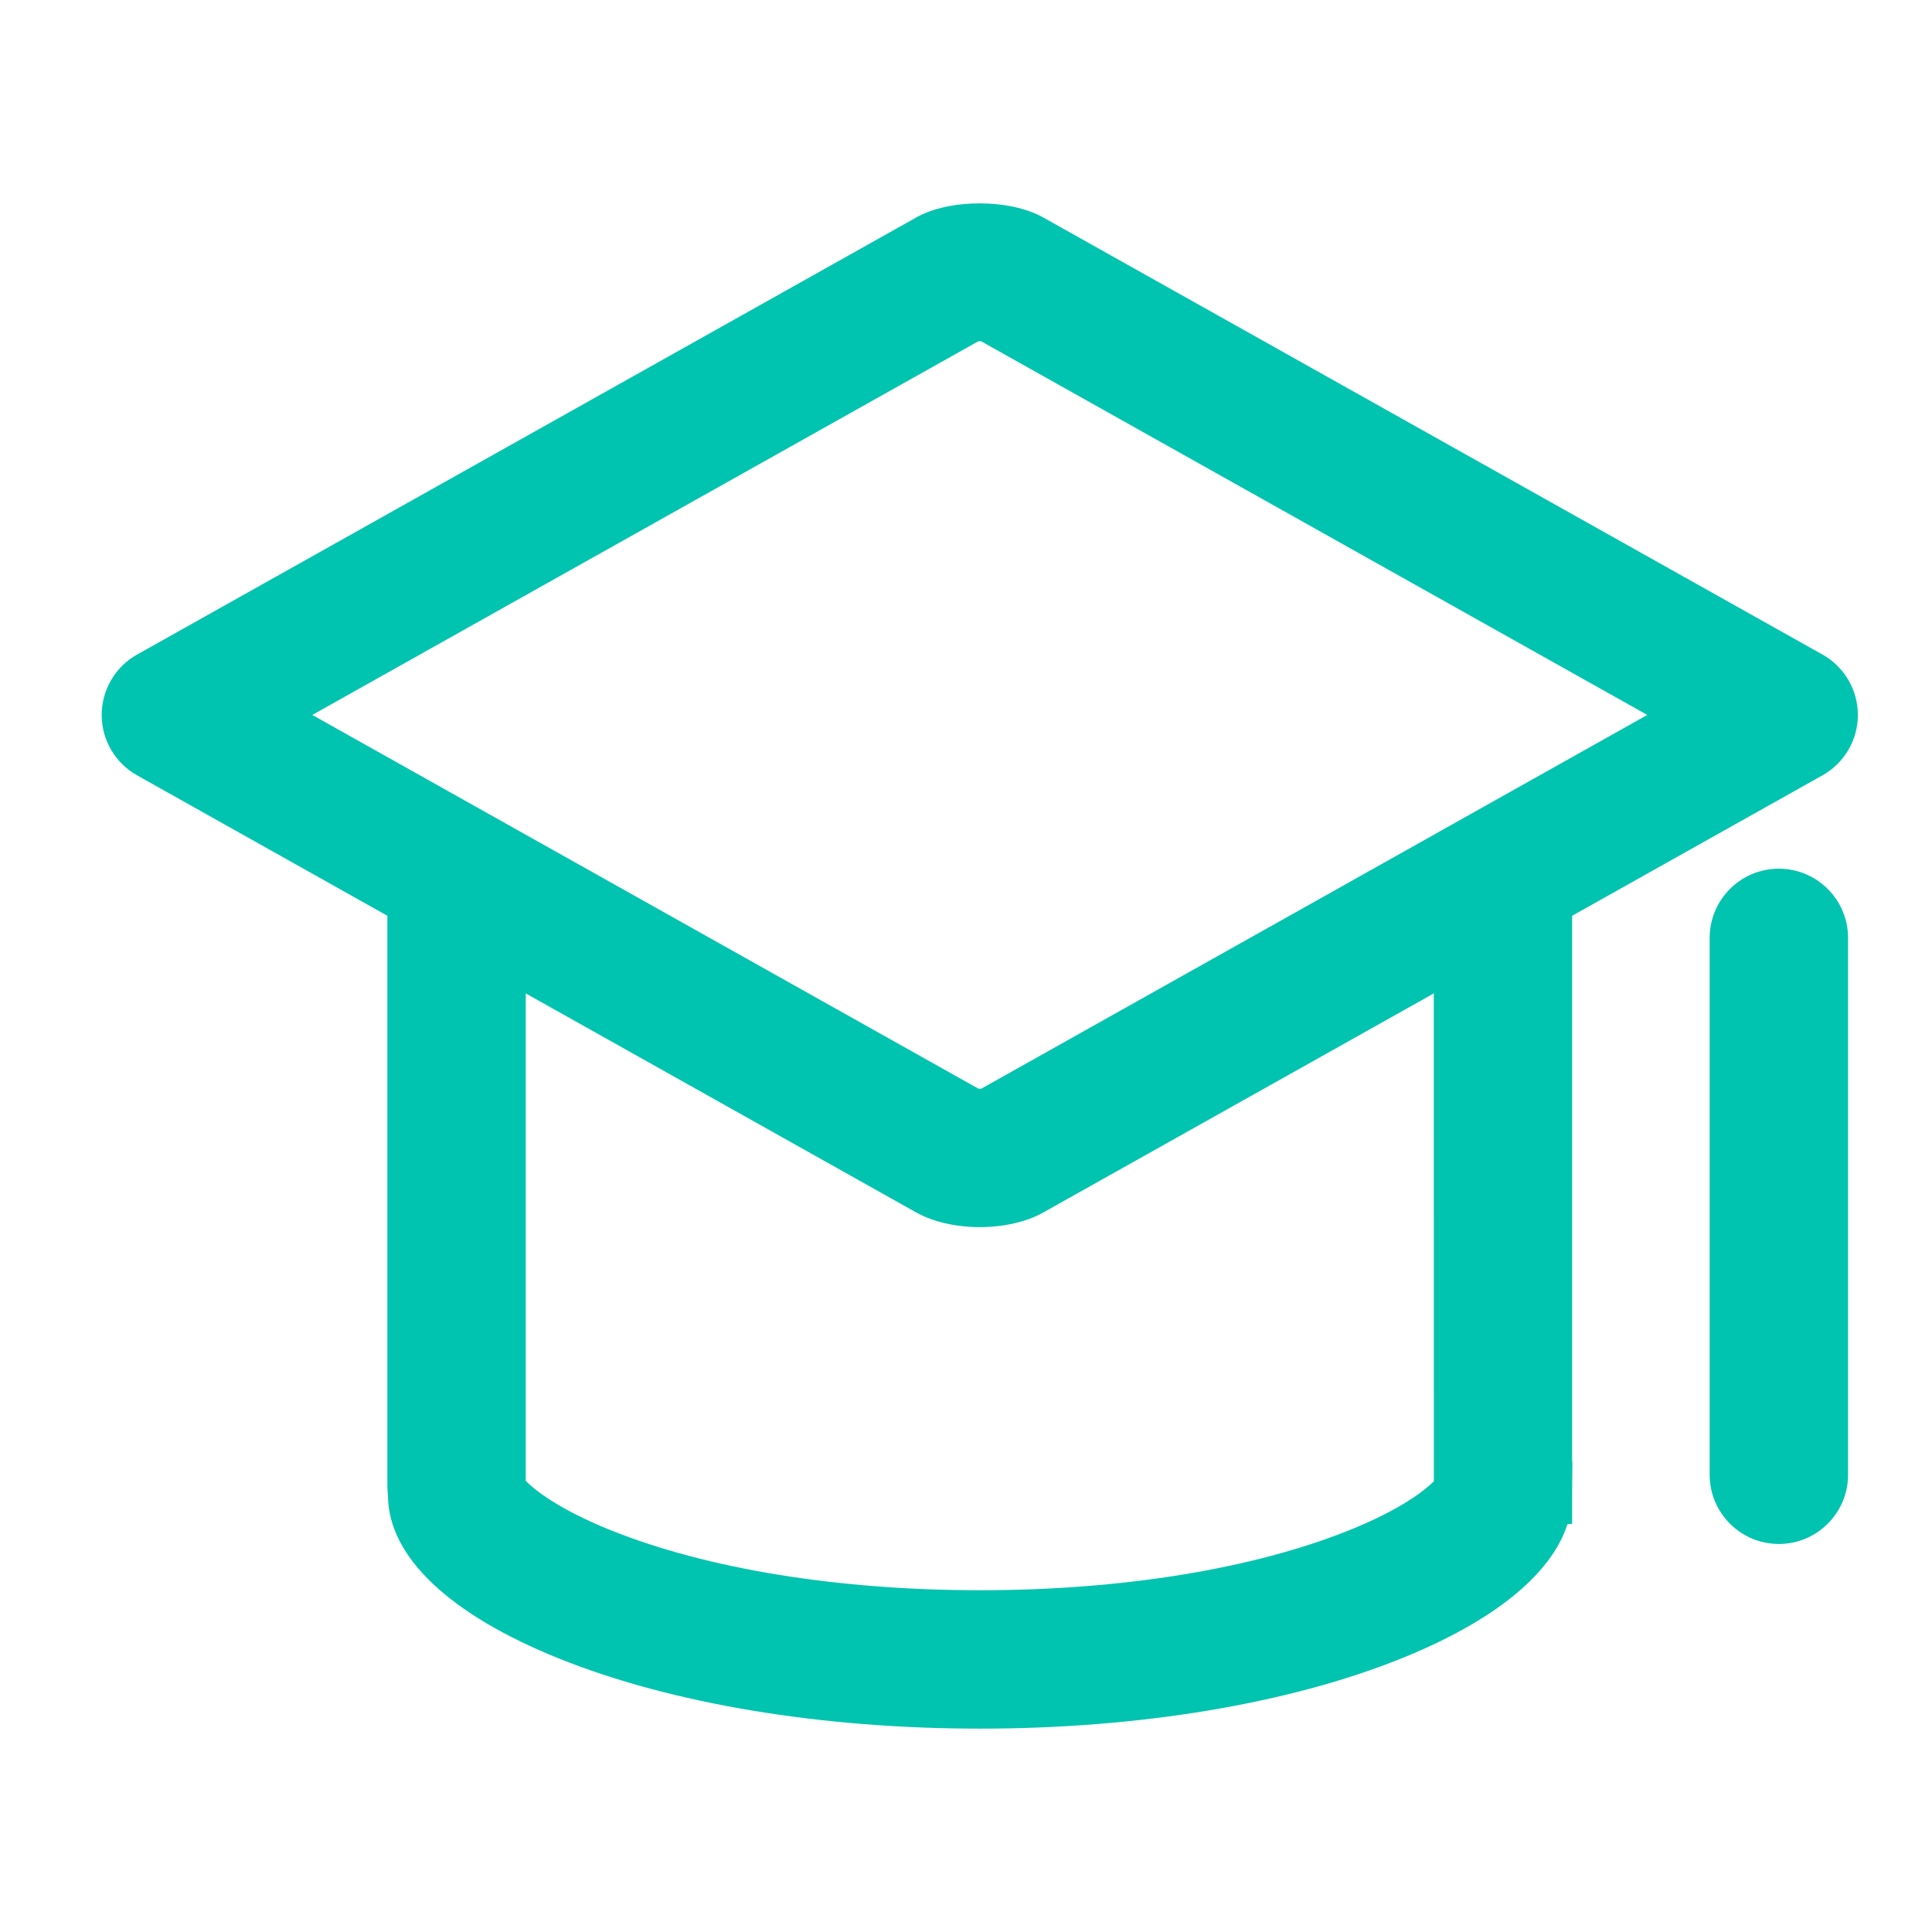 <svg width="38" height="38" viewBox="0 0 38 38" fill="none" xmlns="http://www.w3.org/2000/svg">
<path d="M30.922 18.012L35.847 15.249C36.276 15.008 36.542 14.554 36.542 14.062C36.542 13.571 36.276 13.116 35.847 12.875L20.524 4.28C19.868 3.908 18.675 3.907 18.024 4.276L2.694 12.876C2.266 13.116 2 13.571 2 14.062C2 14.554 2.266 15.008 2.695 15.249L7.619 18.012V29.246L7.627 29.377L7.63 29.418L7.631 29.426C7.643 30.62 8.839 31.755 11 32.623C13.21 33.511 16.149 34 19.276 34C22.404 34 25.343 33.511 27.551 32.624C29.376 31.891 30.513 30.967 30.83 29.979L30.922 29.971V29.351L30.927 28.748L30.922 28.748V18.012ZM19.271 24.136C19.742 24.136 20.197 24.031 20.518 23.849L28.201 19.539L28.202 29.136C28.036 29.301 27.575 29.681 26.537 30.098C24.643 30.859 22.064 31.278 19.276 31.278C16.488 31.278 13.909 30.859 12.014 30.098C10.961 29.675 10.501 29.289 10.341 29.128V19.539L18.022 23.848C18.347 24.031 18.802 24.136 19.271 24.136ZM32.4 14.062L28.772 16.098L28.201 16.419L19.301 21.413C19.285 21.414 19.262 21.414 19.244 21.413L10.341 16.418L9.769 16.097L6.142 14.062L19.241 6.713C19.257 6.712 19.279 6.712 19.297 6.712L32.4 14.062Z" fill="#00C4AF"/>
<path d="M34.988 17.086C34.237 17.086 33.627 17.696 33.627 18.447V29.007C33.627 29.757 34.237 30.368 34.988 30.368C35.738 30.368 36.349 29.757 36.349 29.007V18.447C36.349 17.696 35.738 17.086 34.988 17.086Z" fill="#00C4AF"/>
</svg>
